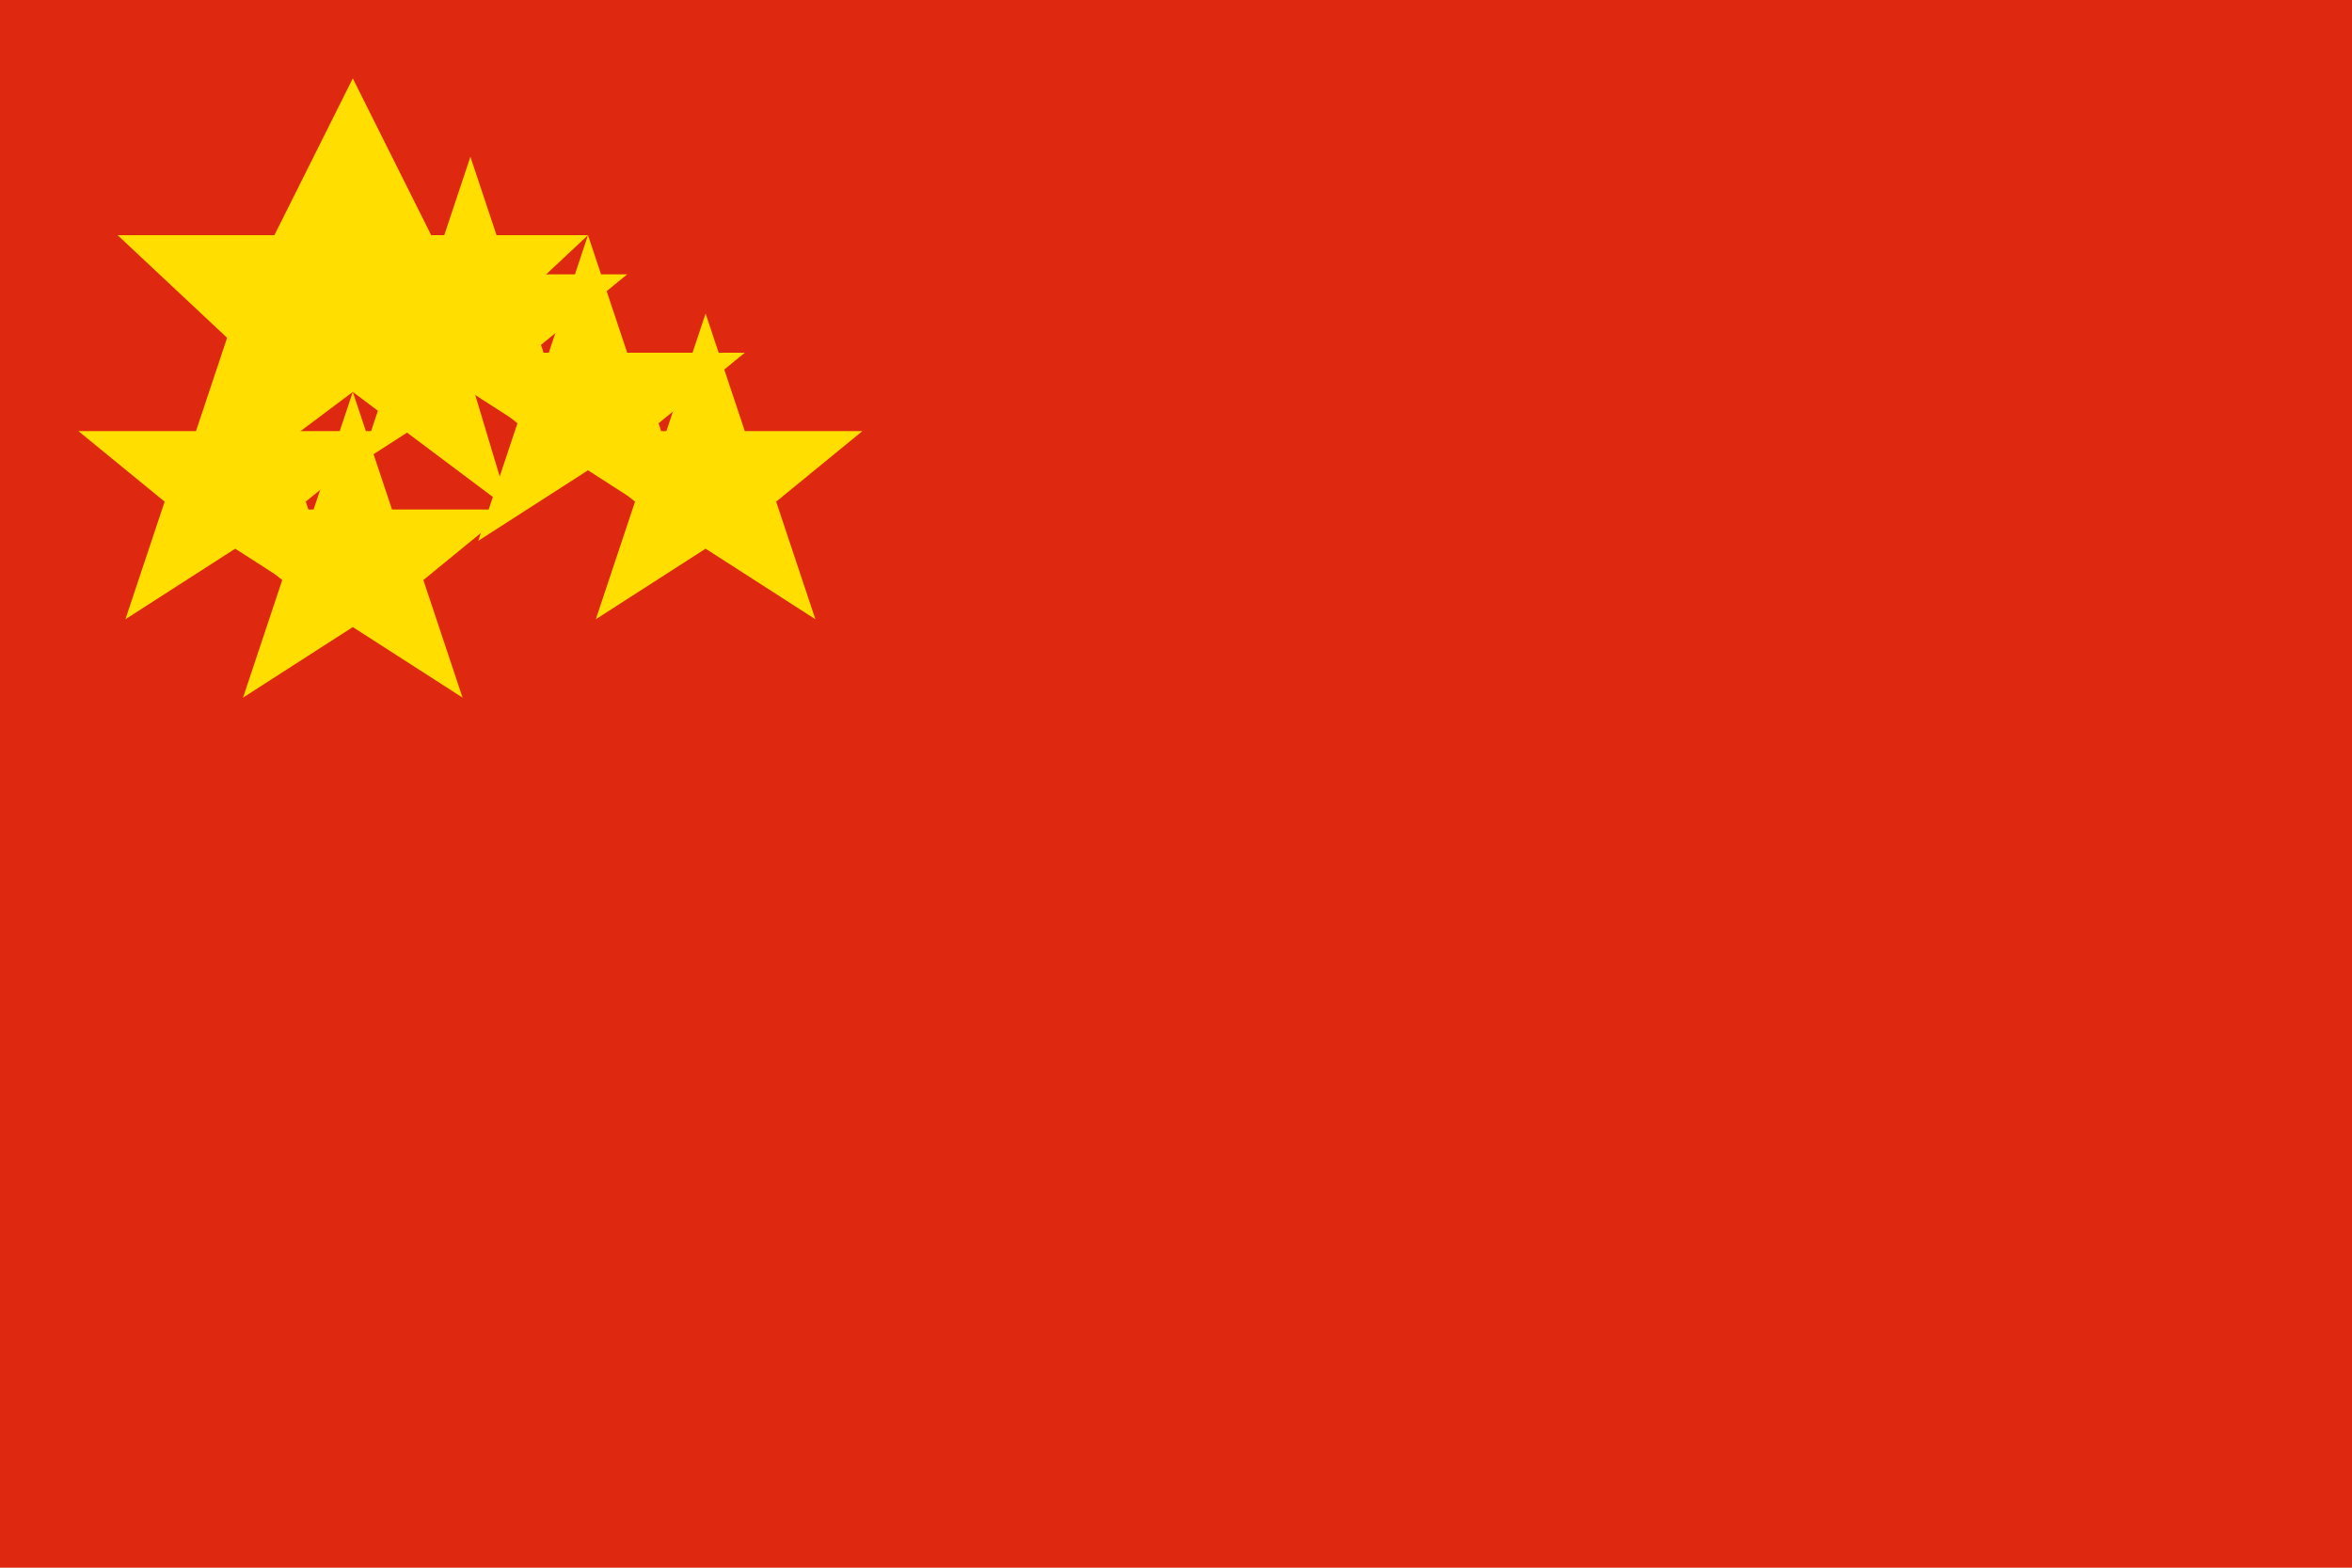 <svg xmlns="http://www.w3.org/2000/svg" viewBox="0 0 900 600">
  <rect width="900" height="600" fill="#DE2910"/>
  <polygon points="135,30 165,90 225,90 177,135 195,195 135,150 75,195 93,135 45,90 105,90" fill="#FFDE00"/>
  <polygon points="180,60 195,105 240,105 207,132 222,177 180,150 138,177 153,132 120,105 165,105" fill="#FFDE00"/>
  <polygon points="225,90 240,135 285,135 252,162 267,207 225,180 183,207 198,162 165,135 210,135" fill="#FFDE00"/>
  <polygon points="270,120 285,165 330,165 297,192 312,237 270,210 228,237 243,192 210,165 255,165" fill="#FFDE00"/>
  <polygon points="90,120 105,165 150,165 117,192 132,237 90,210 48,237 63,192 30,165 75,165" fill="#FFDE00"/>
  <polygon points="135,150 150,195 195,195 162,222 177,267 135,240 93,267 108,222 75,195 120,195" fill="#FFDE00"/>
</svg>
